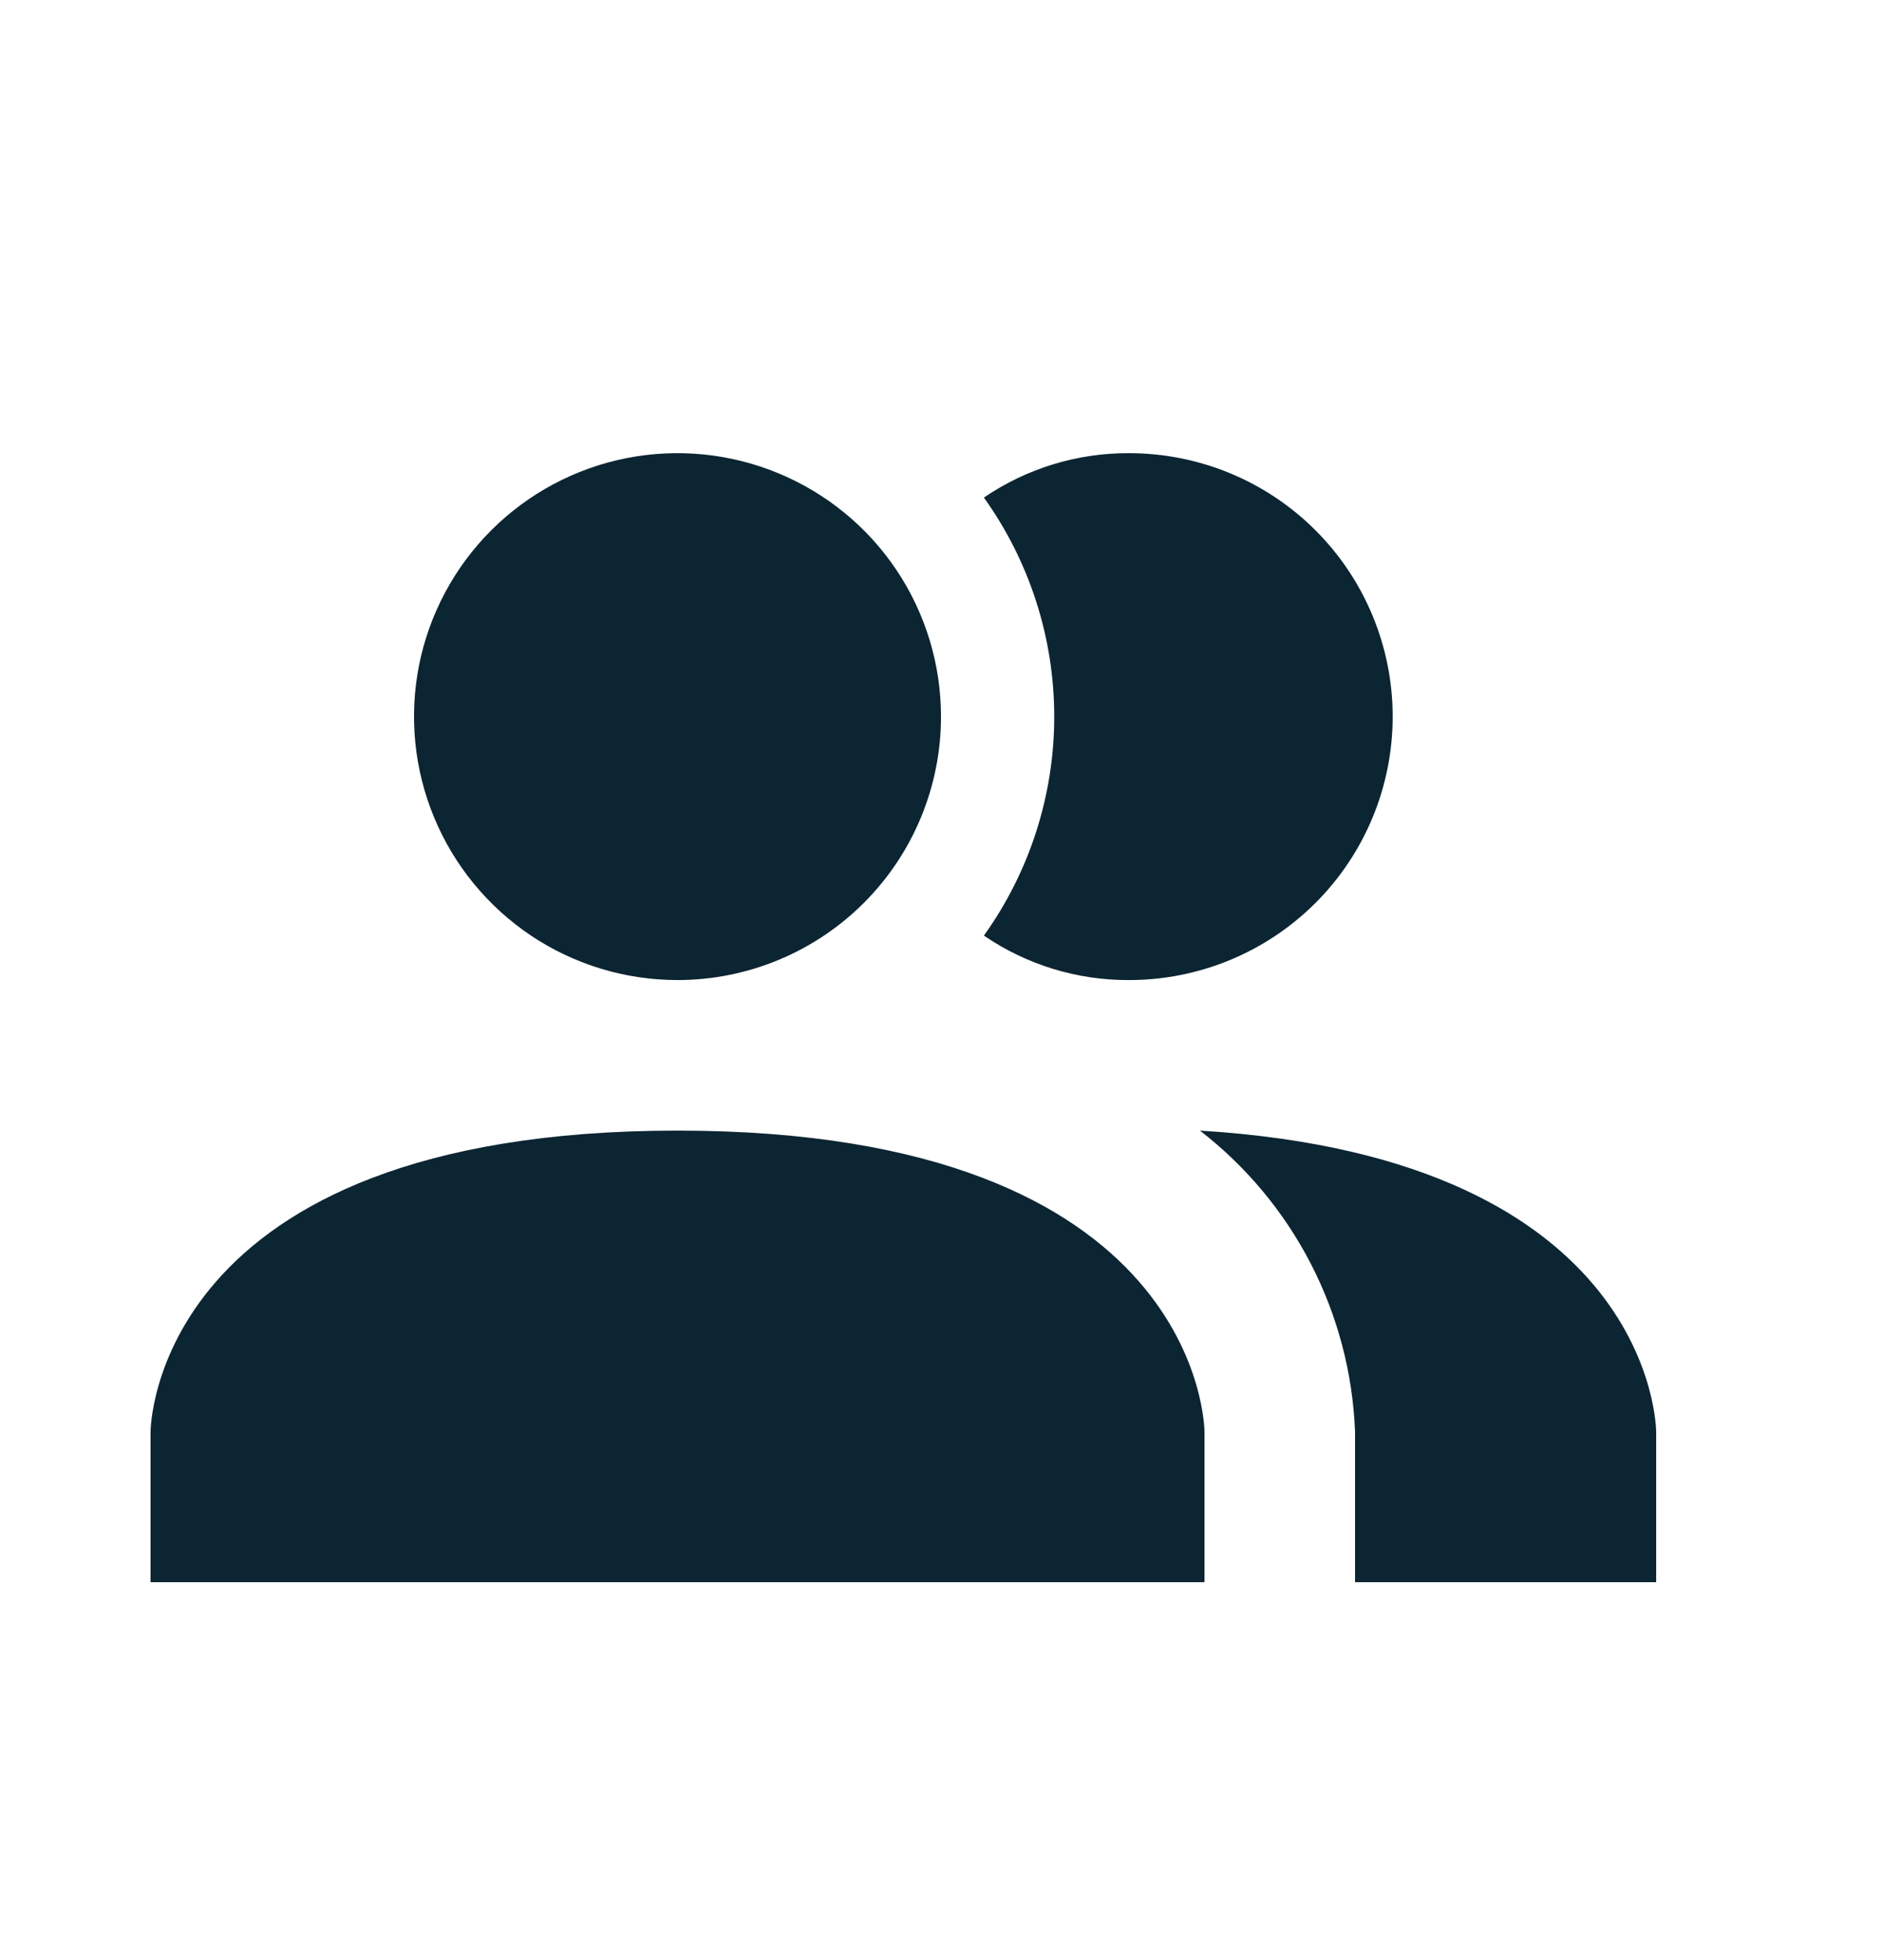 <svg width="24" height="25" viewBox="0 0 24 25" fill="none" xmlns="http://www.w3.org/2000/svg">
<path d="M15.36 18.26V20.18H1.92V18.26C1.92 18.26 1.92 14.42 8.64 14.42C15.36 14.42 15.36 18.26 15.36 18.26ZM12 9.14C12 8.475 11.803 7.826 11.434 7.273C11.065 6.721 10.54 6.29 9.926 6.036C9.312 5.781 8.636 5.715 7.984 5.844C7.333 5.974 6.734 6.294 6.264 6.764C5.794 7.234 5.474 7.833 5.344 8.484C5.215 9.136 5.281 9.812 5.536 10.426C5.79 11.04 6.221 11.564 6.773 11.934C7.326 12.303 7.975 12.5 8.64 12.5C9.531 12.5 10.386 12.146 11.016 11.516C11.646 10.886 12 10.031 12 9.14ZM15.302 14.42C15.893 14.877 16.375 15.457 16.717 16.12C17.059 16.784 17.251 17.514 17.28 18.26V20.18H21.12V18.26C21.12 18.26 21.12 14.775 15.302 14.42ZM14.4 5.78C13.739 5.776 13.093 5.974 12.547 6.346C13.13 7.161 13.444 8.138 13.444 9.14C13.444 10.142 13.13 11.119 12.547 11.933C13.093 12.306 13.739 12.504 14.4 12.5C15.291 12.5 16.146 12.146 16.776 11.516C17.406 10.886 17.76 10.031 17.76 9.14C17.76 8.249 17.406 7.394 16.776 6.764C16.146 6.134 15.291 5.78 14.4 5.78Z" fill="#0C2532"/>
</svg>
